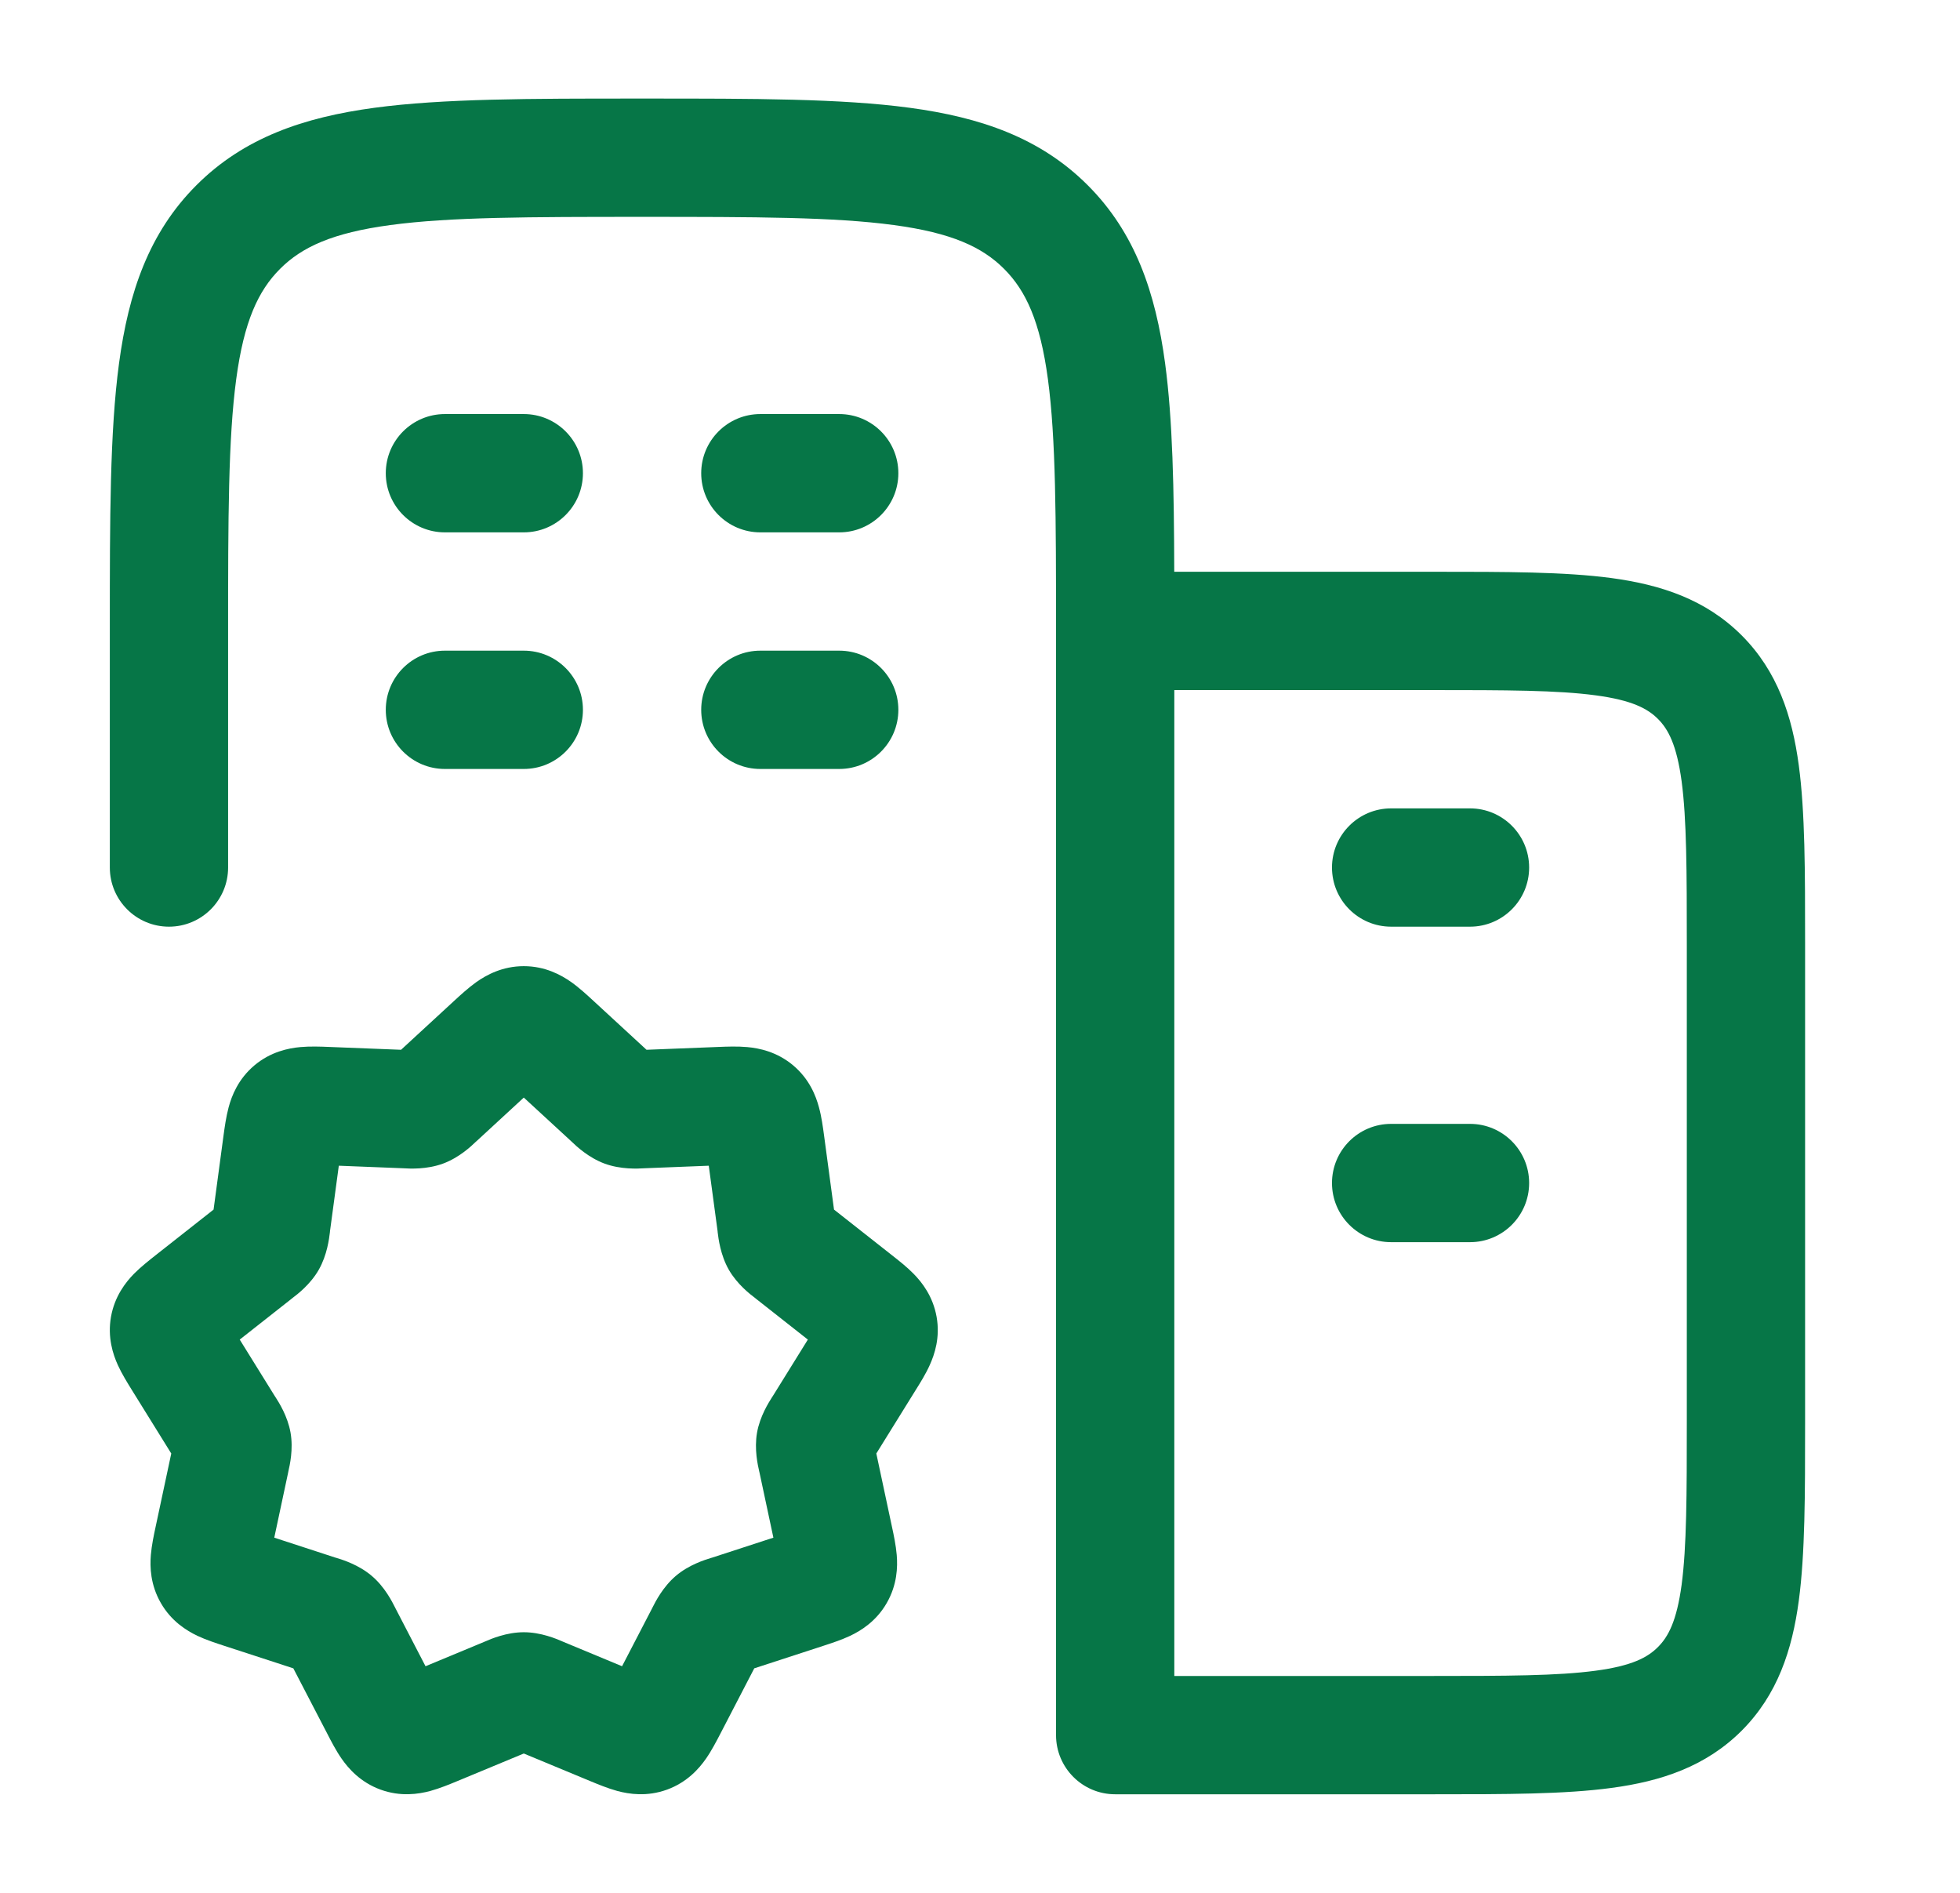 <svg width="29" height="28" viewBox="0 0 29 28" fill="none" xmlns="http://www.w3.org/2000/svg">
<path d="M19.708 12.833C19.708 12.35 20.1 11.958 20.583 11.958H21.75C22.233 11.958 22.625 12.35 22.625 12.833C22.625 13.316 22.233 13.708 21.75 13.708H20.583C20.1 13.708 19.708 13.316 19.708 12.833Z" fill="#067647"/>
<path d="M19.708 17.5C19.708 17.017 20.1 16.625 20.583 16.625H21.75C22.233 16.625 22.625 17.017 22.625 17.5C22.625 17.983 22.233 18.375 21.75 18.375H20.583C20.1 18.375 19.708 17.983 19.708 17.5Z" fill="#067647"/>
<path fill-rule="evenodd" clip-rule="evenodd" d="M9.564 1.458H9.436C7.84 1.458 6.554 1.458 5.543 1.594C4.493 1.735 3.609 2.037 2.906 2.74C2.204 3.442 1.902 4.326 1.761 5.376C1.625 6.388 1.625 7.674 1.625 9.269V12.833C1.625 13.316 2.017 13.708 2.5 13.708C2.983 13.708 3.375 13.316 3.375 12.833V9.333C3.375 7.659 3.377 6.491 3.495 5.609C3.61 4.753 3.821 4.3 4.144 3.977C4.467 3.654 4.92 3.444 5.776 3.329C6.657 3.21 7.825 3.208 9.5 3.208C11.175 3.208 12.343 3.21 13.224 3.329C14.08 3.444 14.533 3.654 14.856 3.977C15.179 4.3 15.39 4.753 15.505 5.609C15.623 6.491 15.625 7.659 15.625 9.333V25.667C15.625 26.15 16.017 26.542 16.5 26.542H21.227C22.276 26.542 23.15 26.542 23.844 26.448C24.576 26.35 25.237 26.133 25.769 25.602C26.3 25.07 26.517 24.409 26.615 23.677C26.708 22.983 26.708 22.109 26.708 21.061V13.939C26.708 12.891 26.708 12.017 26.615 11.323C26.517 10.591 26.3 9.929 25.769 9.398C25.237 8.867 24.576 8.65 23.844 8.551C23.15 8.458 22.276 8.458 21.227 8.458L17.374 8.458C17.371 7.231 17.351 6.21 17.239 5.376C17.098 4.326 16.796 3.442 16.094 2.74C15.391 2.037 14.507 1.735 13.457 1.594C12.446 1.458 11.159 1.458 9.564 1.458ZM17.375 24.792V10.208H21.167C22.291 10.208 23.047 10.21 23.61 10.286C24.149 10.358 24.379 10.483 24.531 10.635C24.683 10.787 24.808 11.018 24.881 11.556C24.956 12.12 24.958 12.875 24.958 14V21C24.958 22.125 24.956 22.88 24.881 23.444C24.808 23.982 24.683 24.212 24.531 24.364C24.379 24.517 24.149 24.642 23.61 24.714C23.047 24.79 22.291 24.792 21.167 24.792H17.375Z" fill="#067647"/>
<path d="M6.583 6.125C6.1 6.125 5.708 6.517 5.708 7C5.708 7.483 6.1 7.875 6.583 7.875H7.75C8.233 7.875 8.625 7.483 8.625 7C8.625 6.517 8.233 6.125 7.75 6.125H6.583Z" fill="#067647"/>
<path d="M11.25 6.125C10.767 6.125 10.375 6.517 10.375 7C10.375 7.483 10.767 7.875 11.25 7.875H12.417C12.9 7.875 13.292 7.483 13.292 7C13.292 6.517 12.9 6.125 12.417 6.125H11.25Z" fill="#067647"/>
<path d="M6.583 9.625C6.1 9.625 5.708 10.017 5.708 10.5C5.708 10.983 6.1 11.375 6.583 11.375H7.75C8.233 11.375 8.625 10.983 8.625 10.5C8.625 10.017 8.233 9.625 7.75 9.625H6.583Z" fill="#067647"/>
<path d="M11.25 9.625C10.767 9.625 10.375 10.017 10.375 10.5C10.375 10.983 10.767 11.375 11.25 11.375H12.417C12.9 11.375 13.292 10.983 13.292 10.5C13.292 10.017 12.9 9.625 12.417 9.625H11.25Z" fill="#067647"/>
<path fill-rule="evenodd" clip-rule="evenodd" d="M7.75 14.292C7.434 14.292 7.198 14.422 7.05 14.526C6.932 14.61 6.812 14.72 6.723 14.802L5.934 15.529L4.869 15.487C4.75 15.482 4.589 15.476 4.445 15.489C4.267 15.505 4.005 15.558 3.765 15.759C3.525 15.961 3.428 16.209 3.382 16.383C3.345 16.521 3.323 16.681 3.307 16.799L3.16 17.893L2.3 18.57C2.208 18.643 2.083 18.741 1.983 18.842C1.858 18.969 1.696 19.176 1.642 19.48C1.589 19.784 1.671 20.034 1.745 20.196C1.804 20.325 1.888 20.46 1.95 20.56L2.534 21.501L2.302 22.588C2.277 22.703 2.244 22.86 2.232 23.002C2.217 23.18 2.225 23.444 2.38 23.713C2.535 23.983 2.76 24.121 2.921 24.198C3.05 24.259 3.202 24.308 3.315 24.345L4.34 24.679L4.842 25.645C4.897 25.752 4.971 25.896 5.054 26.015C5.157 26.163 5.334 26.365 5.63 26.473C5.927 26.581 6.192 26.54 6.367 26.493C6.506 26.455 6.656 26.393 6.767 26.347L7.75 25.939L8.733 26.347C8.844 26.393 8.994 26.455 9.133 26.493C9.308 26.54 9.573 26.581 9.87 26.473C10.166 26.365 10.343 26.163 10.446 26.015C10.529 25.896 10.603 25.752 10.659 25.645L11.16 24.679L12.185 24.345C12.298 24.308 12.45 24.259 12.579 24.198C12.74 24.121 12.965 23.983 13.12 23.713C13.275 23.444 13.283 23.18 13.268 23.002C13.256 22.86 13.223 22.703 13.198 22.588L12.966 21.501L13.55 20.56C13.613 20.46 13.697 20.325 13.755 20.196C13.829 20.034 13.912 19.784 13.858 19.48C13.804 19.176 13.642 18.969 13.517 18.842C13.418 18.741 13.293 18.643 13.2 18.57L12.34 17.893L12.193 16.799C12.177 16.681 12.156 16.521 12.118 16.383C12.072 16.209 11.975 15.961 11.735 15.759C11.495 15.558 11.234 15.505 11.055 15.489C10.912 15.476 10.751 15.482 10.631 15.487L9.566 15.529L8.777 14.802C8.688 14.72 8.569 14.61 8.45 14.526C8.302 14.422 8.066 14.292 7.75 14.292ZM7.058 16.874L7.75 16.236L8.443 16.874L8.459 16.889C8.525 16.953 8.707 17.125 8.946 17.213C9.186 17.301 9.436 17.288 9.528 17.282L9.55 17.281L10.487 17.244L10.617 18.209L10.619 18.231C10.63 18.321 10.659 18.564 10.783 18.782C10.908 19 11.103 19.149 11.175 19.203L11.192 19.217L11.953 19.816L11.436 20.649L11.424 20.667C11.376 20.743 11.244 20.948 11.201 21.193C11.158 21.439 11.213 21.676 11.233 21.764L11.238 21.785L11.443 22.746L10.538 23.041L10.517 23.047C10.43 23.074 10.193 23.147 10 23.311C9.807 23.475 9.696 23.697 9.655 23.778L9.645 23.798L9.204 24.648L8.342 24.29L8.321 24.281C8.236 24.244 8.006 24.145 7.75 24.145C7.494 24.145 7.264 24.244 7.179 24.281L7.158 24.29L6.296 24.648L5.855 23.798L5.845 23.778C5.804 23.697 5.694 23.475 5.5 23.311C5.307 23.147 5.071 23.074 4.983 23.047L4.962 23.041L4.058 22.746L4.263 21.785L4.267 21.764C4.287 21.676 4.342 21.439 4.299 21.193C4.256 20.948 4.125 20.743 4.076 20.667L4.064 20.649L3.547 19.816L4.308 19.217L4.325 19.203C4.397 19.149 4.593 19 4.717 18.782C4.841 18.564 4.87 18.321 4.881 18.231L4.883 18.209L5.013 17.244L5.95 17.281L5.973 17.282C6.065 17.288 6.314 17.301 6.554 17.213C6.794 17.125 6.975 16.953 7.041 16.889L7.058 16.874Z" fill="#067647"/>
</svg>
